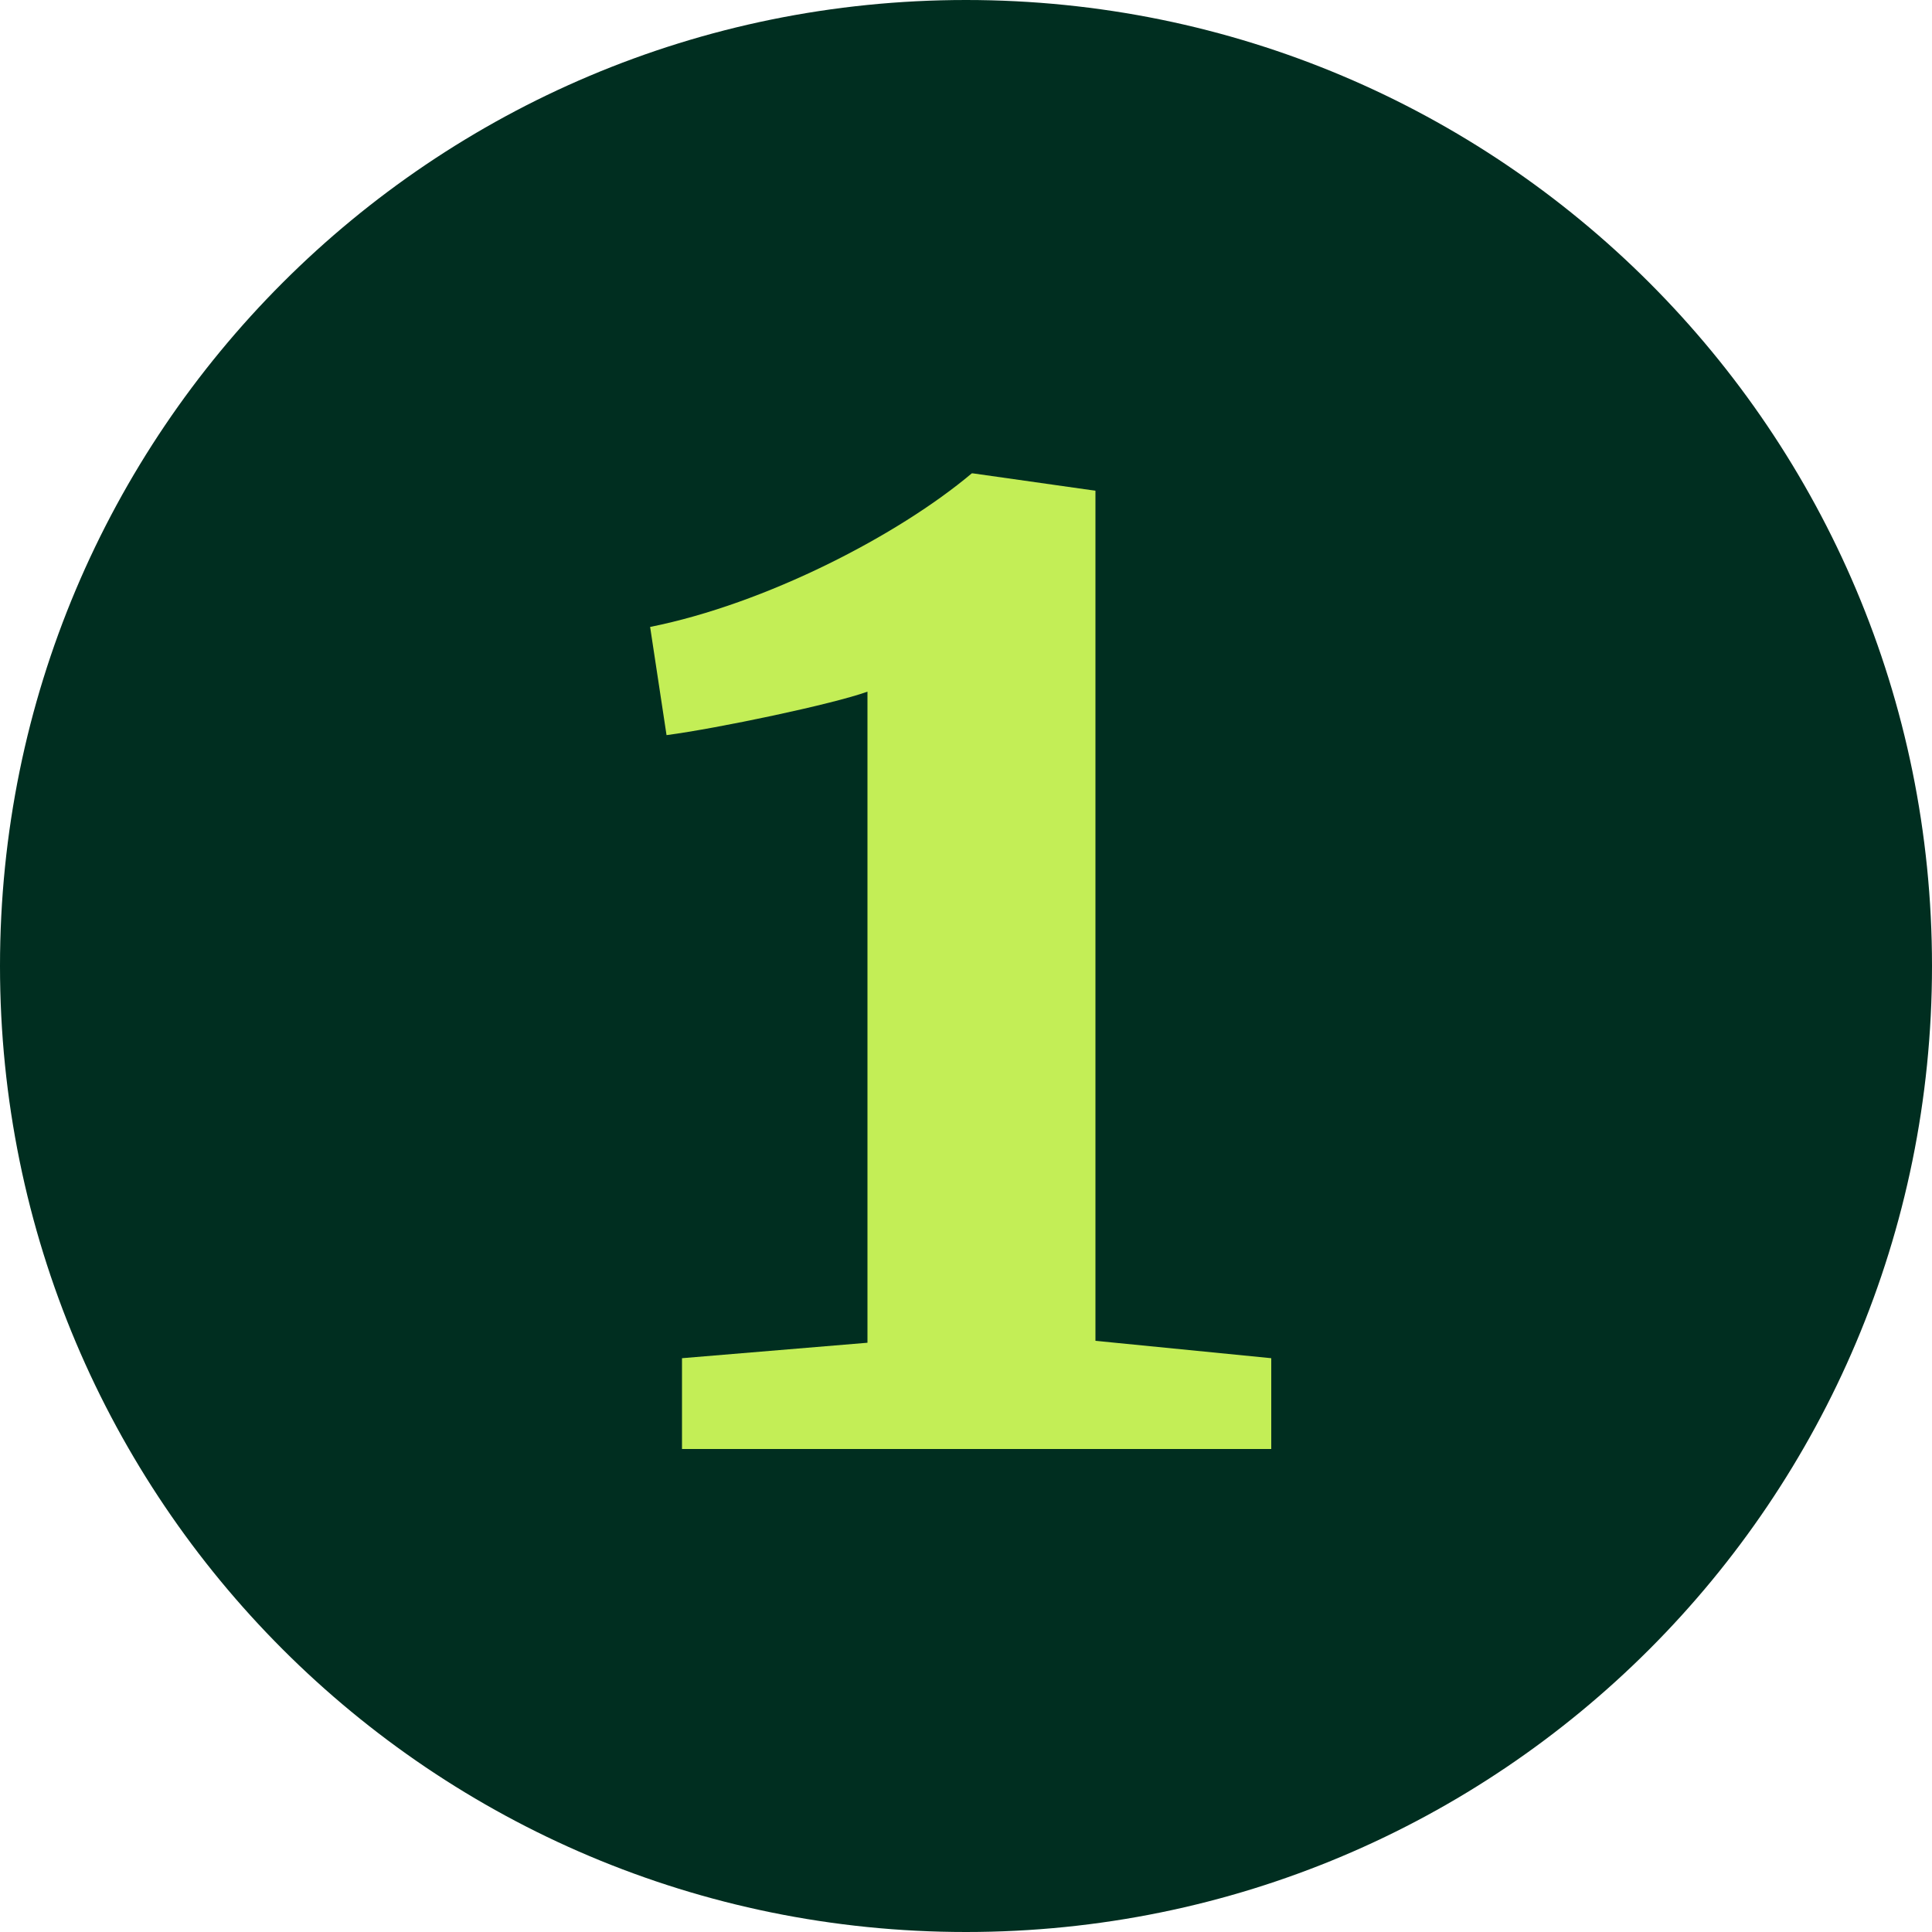 <svg version="1.2" xmlns="http://www.w3.org/2000/svg" viewBox="0 0 200 200" width="200" height="200"><style>.a{fill:#002e20}.b{fill:#c3ee56}</style><path class="a" d="m100 200c-55.3 0-100-44.7-100-100 0-55.3 44.7-100 100-100 55.3 0 100 44.7 100 100 0 55.3-44.7 100-100 100z"/><path class="b" d="m89.8 139l-19.2 1.6v9.4h61v-9.4l-18.2-1.8v-88l-12.7-1.8h-0.1c-7.6 6.4-21.3 13.5-33.3 15.9l1.7 11.2c5.3-0.7 17.2-3.2 20.8-4.5z"/></svg>